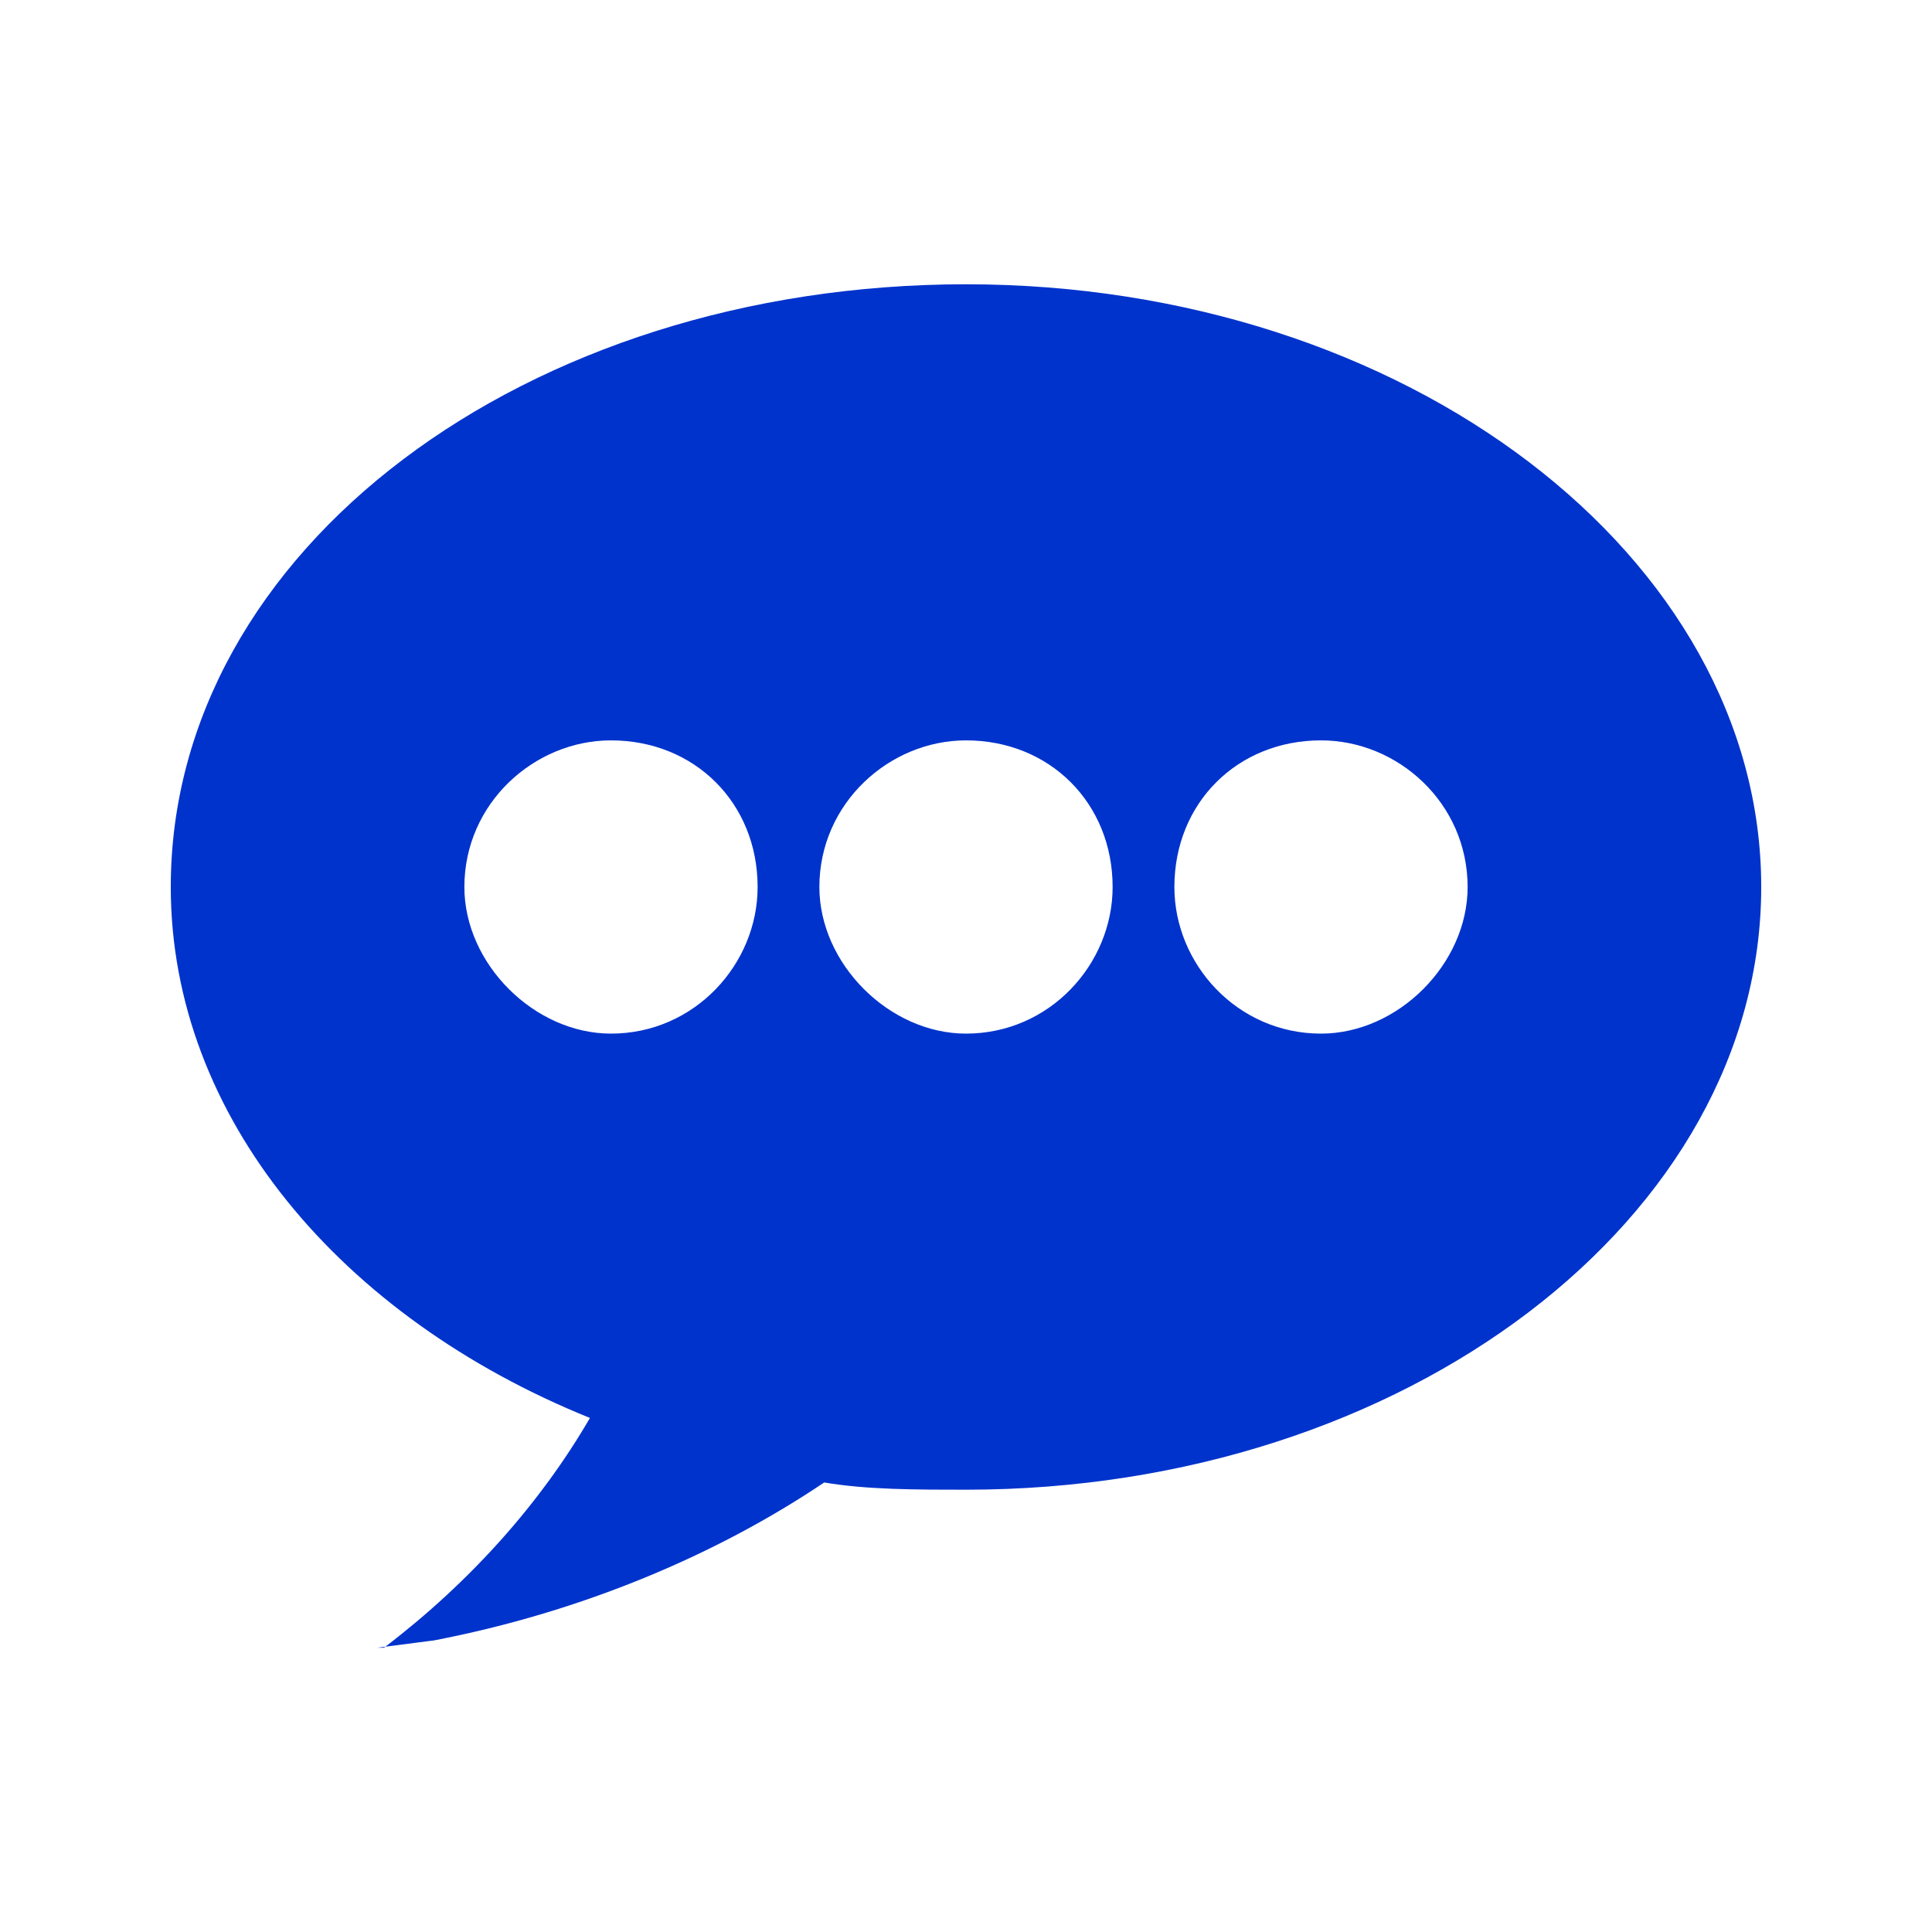 <?xml version="1.0" encoding="UTF-8"?>
<svg id="Layer_1" xmlns="http://www.w3.org/2000/svg" viewBox="0 0 56 56">
  <defs>
    <style>
      .cls-1 {
        fill: #03c;
        fill-rule: evenodd;
      }
    </style>
  </defs>
  <path class="cls-1" d="M11.13,47.76s.03-.02.04-.03c-.08.01-.15.02-.24.03h.21Z"/>
  <path class="cls-1" d="M28,8.24c-12.76,0-23.05,7.7-23.05,17.47,0,6.66,4.94,12.48,12.15,15.39-1.44,2.48-3.48,4.76-5.93,6.63,1.38-.18,1.4-.18,1.4-.18,4.32-.83,8.23-2.5,11.32-4.58,1.23.21,2.67.21,4.11.21,12.76,0,23.05-7.9,23.05-17.47s-10.29-17.47-23.05-17.47ZM17.71,29.96c-2.22,0-4.25-2.02-4.25-4.25,0-2.43,2.03-4.25,4.25-4.25,2.43,0,4.25,1.82,4.25,4.25,0,2.23-1.82,4.25-4.25,4.25ZM28,29.96c-2.22,0-4.25-2.02-4.25-4.25,0-2.43,2.03-4.25,4.25-4.25,2.43,0,4.25,1.82,4.25,4.25,0,2.23-1.82,4.25-4.25,4.25ZM38.29,29.96c-2.43,0-4.25-2.02-4.25-4.25,0-2.43,1.82-4.25,4.25-4.25,2.23,0,4.25,1.82,4.25,4.25,0,2.23-2.02,4.25-4.25,4.25Z"/>
</svg>
